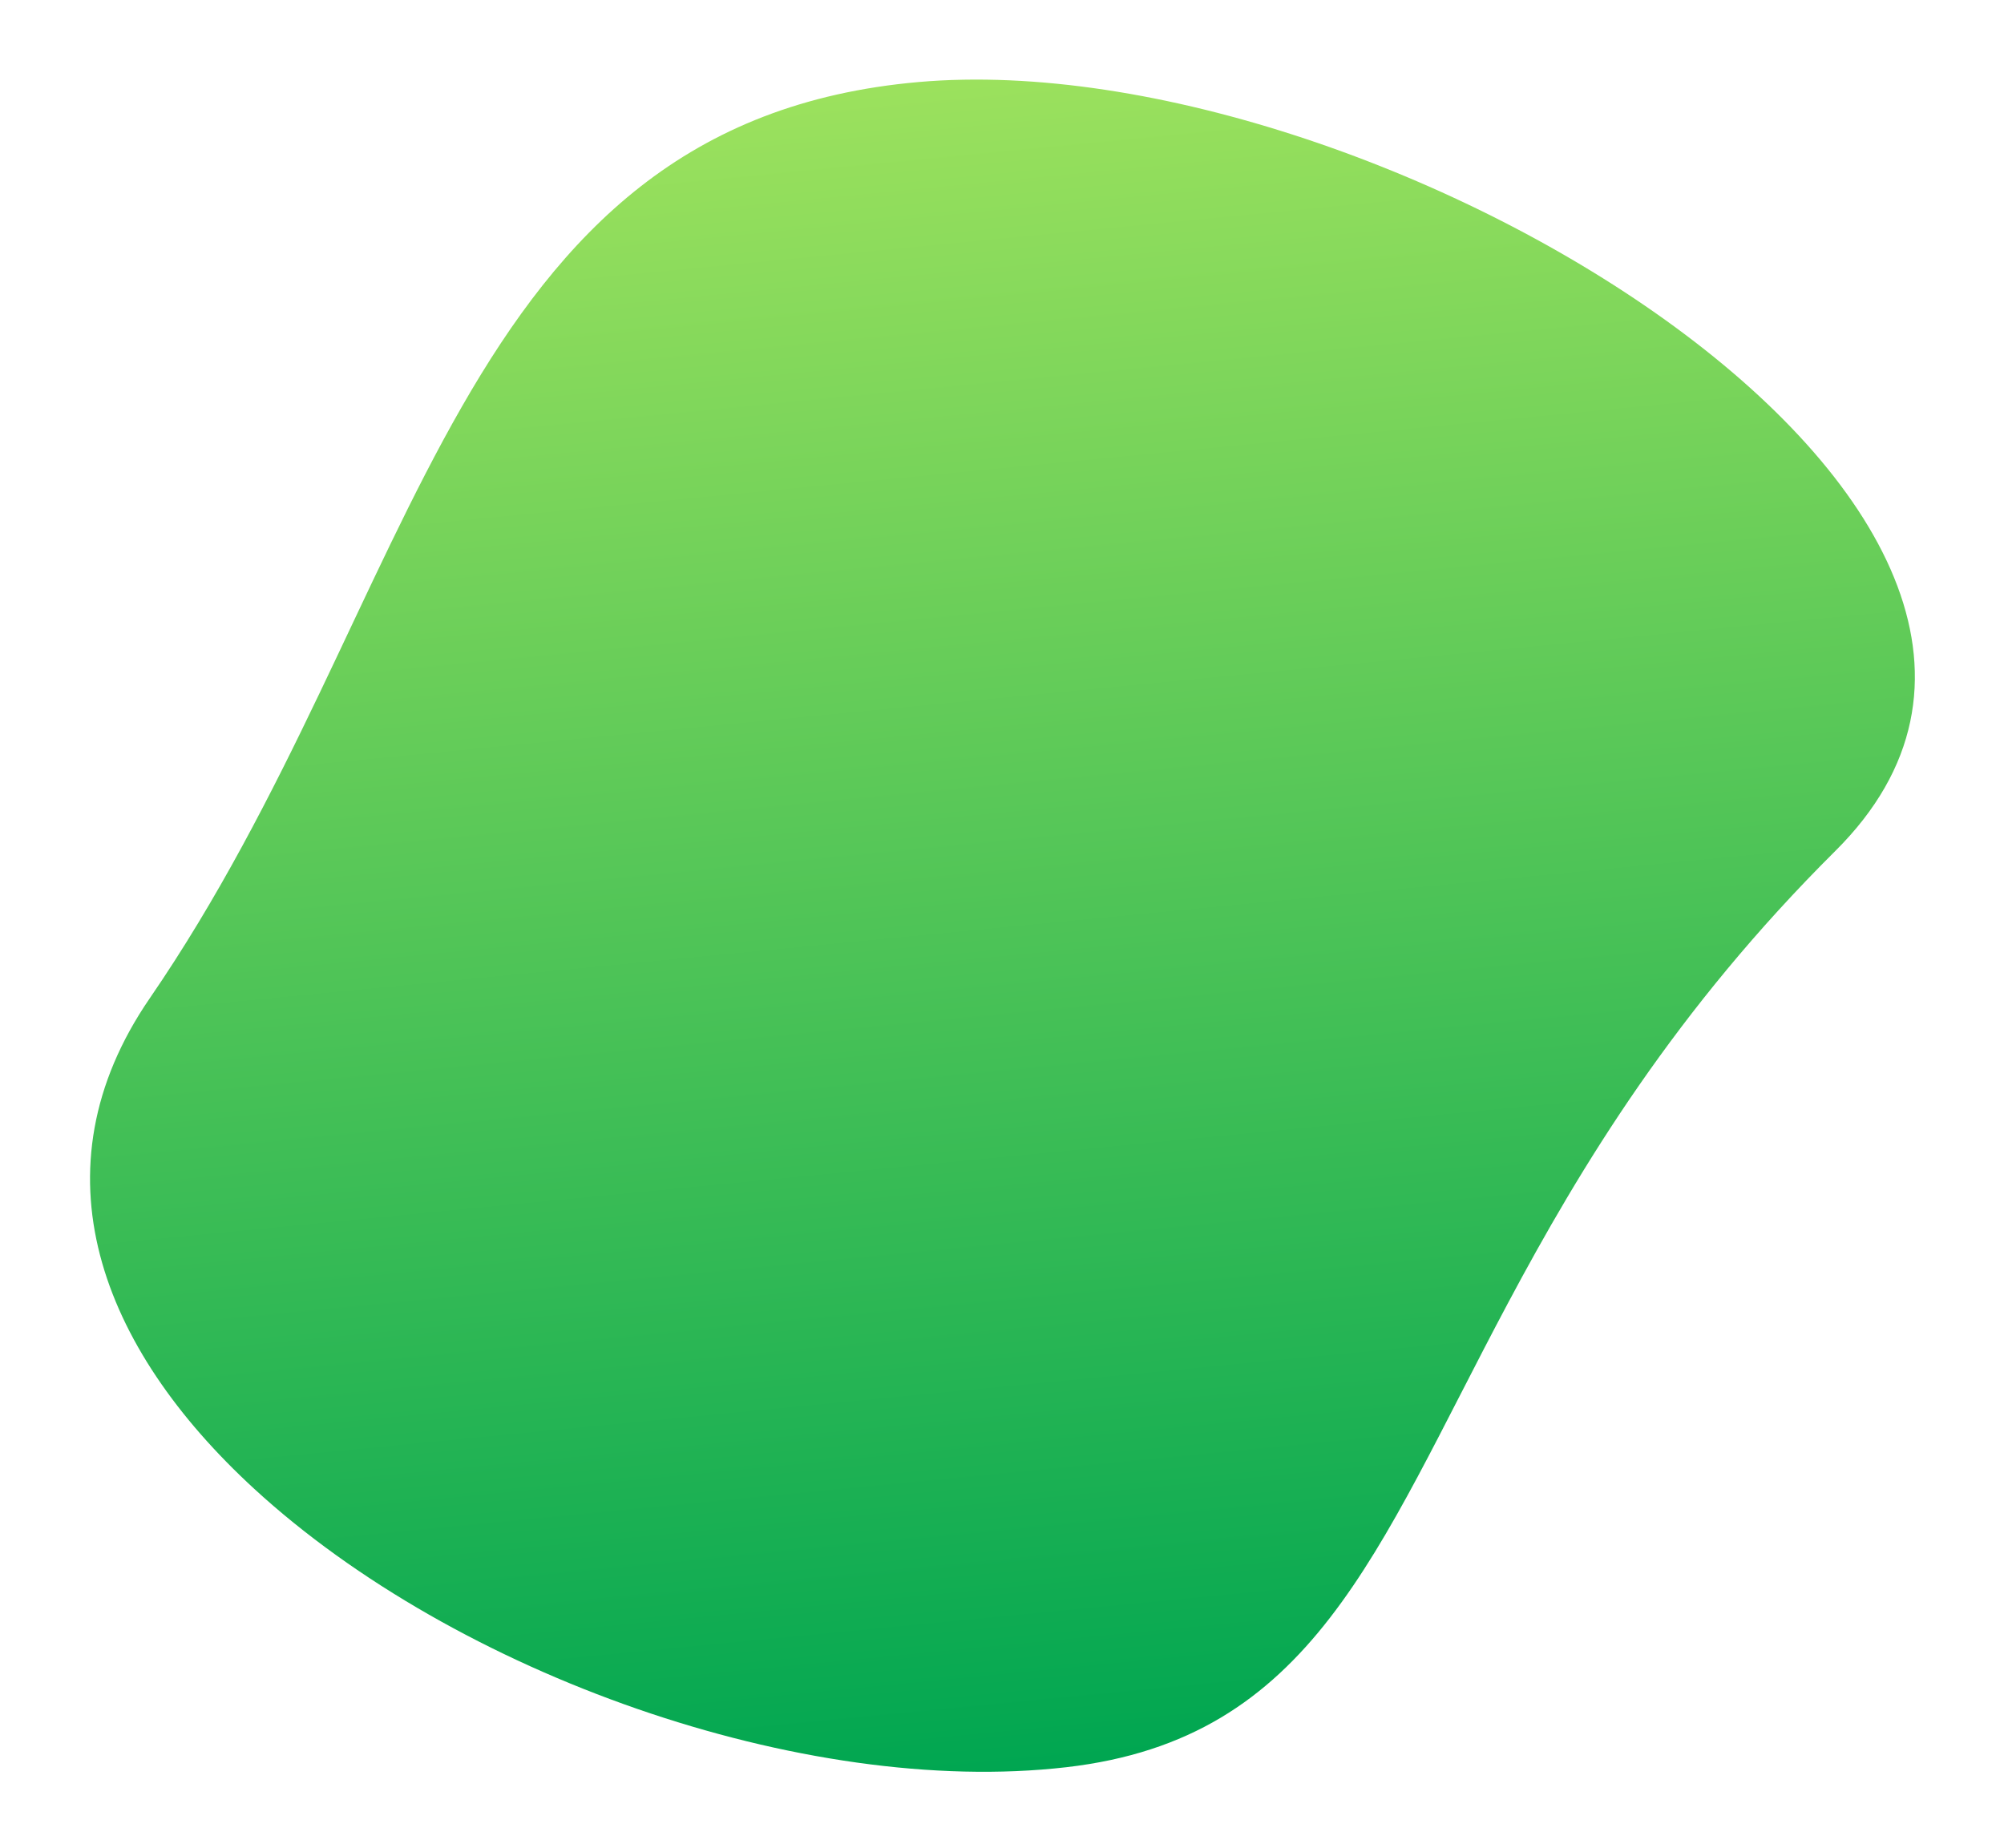 <?xml version="1.0" encoding="UTF-8"?> <svg xmlns="http://www.w3.org/2000/svg" xmlns:xlink="http://www.w3.org/1999/xlink" width="944.472" height="871.103" viewBox="0 0 944.472 871.103"><defs><linearGradient id="linear-gradient" x1="0.5" x2="0.5" y2="1" gradientUnits="objectBoundingBox"><stop offset="0" stop-color="#9BE15D"></stop><stop offset="1" stop-color="#00A651"></stop></linearGradient></defs><path id="Path_1347" data-name="Path 1347" d="M1000.649,579.983c-81.479,67.976-132.418,137.588-172.5,199.225-72.25,111.085-109.246,196.3-226.241,199.511-124.861,3.426-282.84-68.859-369.821-164.1-66.388-72.668-91.435-158.683-28.914-234.633C347.63,404.492,381.7,181.248,601.913,181.248S1169.756,438.922,1000.649,579.983Z" transform="translate(-182.387 -89.435) rotate(-5)" fill="url(#linear-gradient)"></path></svg> 